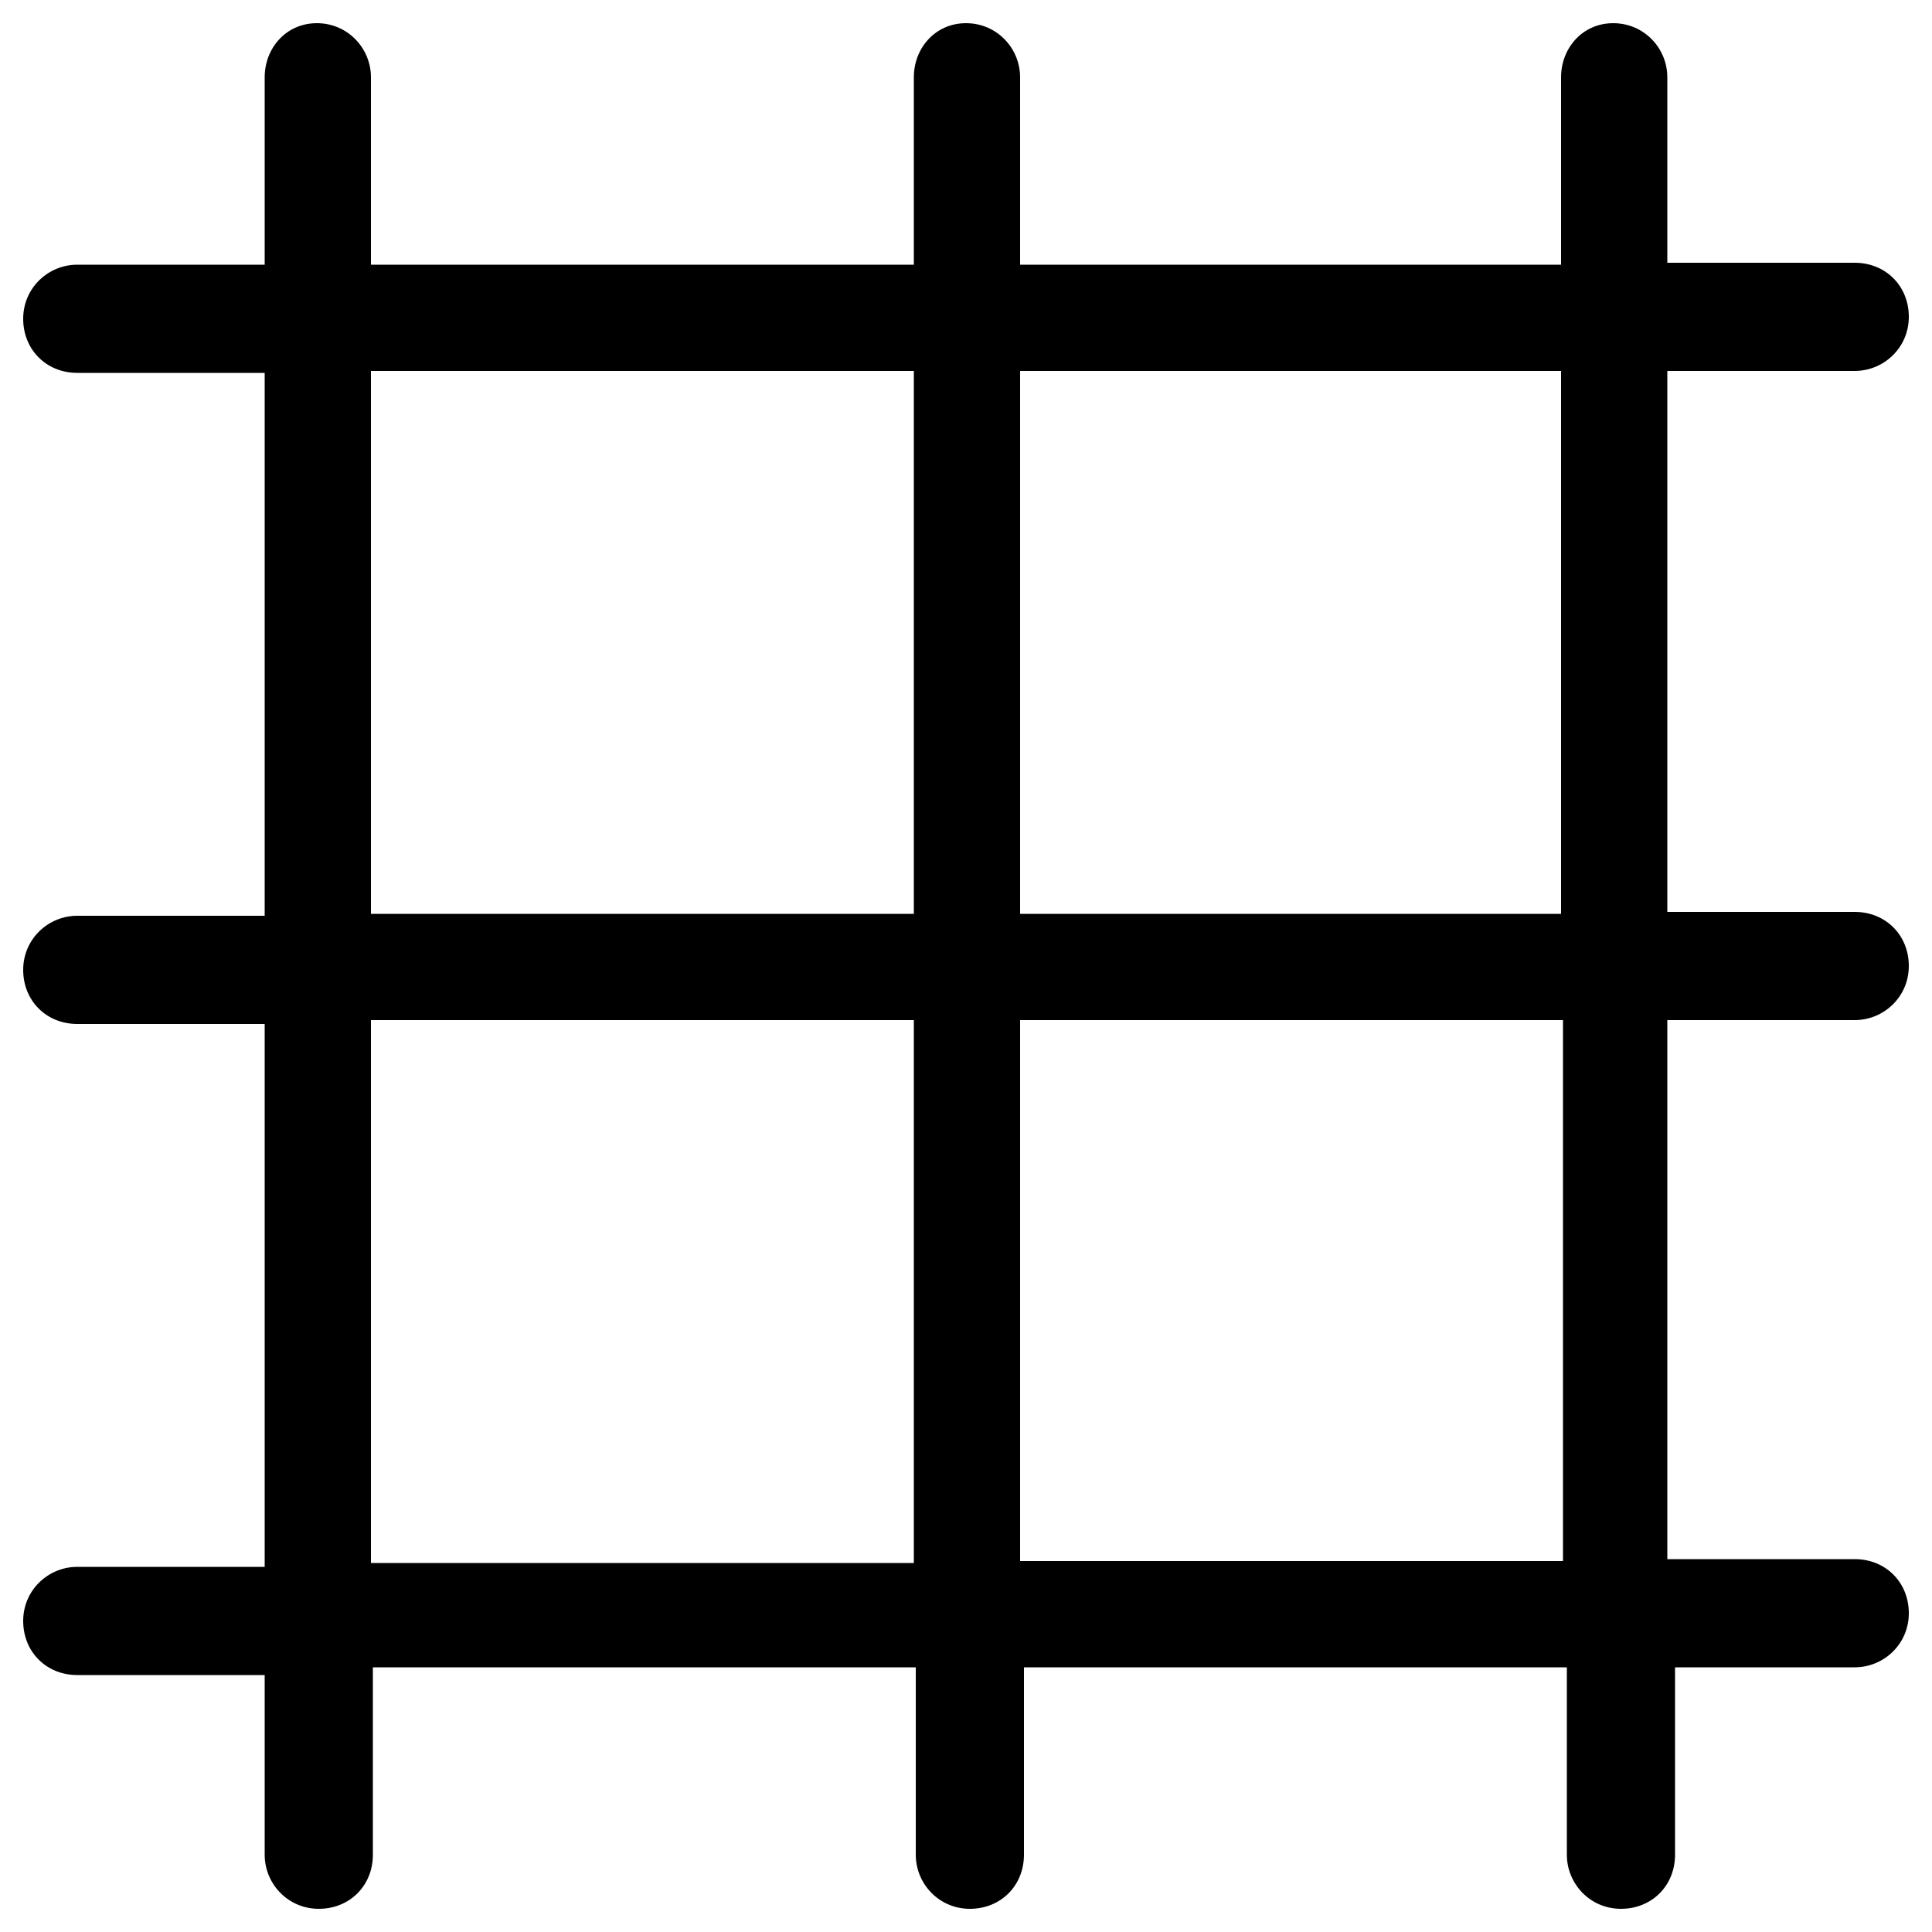 <?xml version="1.0" encoding="utf-8"?>
<!-- Generator: Adobe Illustrator 22.0.1, SVG Export Plug-In . SVG Version: 6.00 Build 0)  -->
<svg version="1.1" id="Layer_1" xmlns="http://www.w3.org/2000/svg" xmlns:xlink="http://www.w3.org/1999/xlink" x="0px" y="0px"
	 viewBox="0 0 100 100" style="enable-background:new 0 0 100 100;" xml:space="preserve">
<path d="M96,52.8c1.5,0,2.8-1.2,2.8-2.8s-1.2-2.8-2.8-2.8h-9.7V19.2H96c1.5,0,2.8-1.2,2.8-2.8s-1.2-2.8-2.8-2.8h-9.7V4
	c0-1.5-1.2-2.8-2.8-2.8S80.8,2.5,80.8,4v9.7H52.8V4c0-1.5-1.2-2.8-2.8-2.8S47.3,2.5,47.3,4v9.7H19.2V4c0-1.5-1.2-2.8-2.8-2.8
	S13.7,2.5,13.7,4v9.7H4c-1.5,0-2.8,1.2-2.8,2.8s1.2,2.8,2.8,2.8h9.7v28.1H4c-1.5,0-2.8,1.2-2.8,2.8s1.2,2.8,2.8,2.8h9.7v28.1H4
	c-1.5,0-2.8,1.2-2.8,2.8s1.2,2.8,2.8,2.8h9.7V96c0,1.5,1.2,2.8,2.8,2.8s2.8-1.2,2.8-2.8v-9.7h28.1V96c0,1.5,1.2,2.8,2.8,2.8
	s2.8-1.2,2.8-2.8v-9.7h28.1V96c0,1.5,1.2,2.8,2.8,2.8s2.8-1.2,2.8-2.8v-9.7H96c1.5,0,2.8-1.2,2.8-2.8s-1.2-2.8-2.8-2.8h-9.7V52.8H96
	z M80.8,19.2v28.1H52.8V19.2H80.8z M19.2,19.2h28.1v28.1H19.2V19.2z M19.2,80.8V52.8h28.1v28.1H19.2z M80.8,80.8H52.8V52.8h28.1
	V80.8z"/>
</svg>
